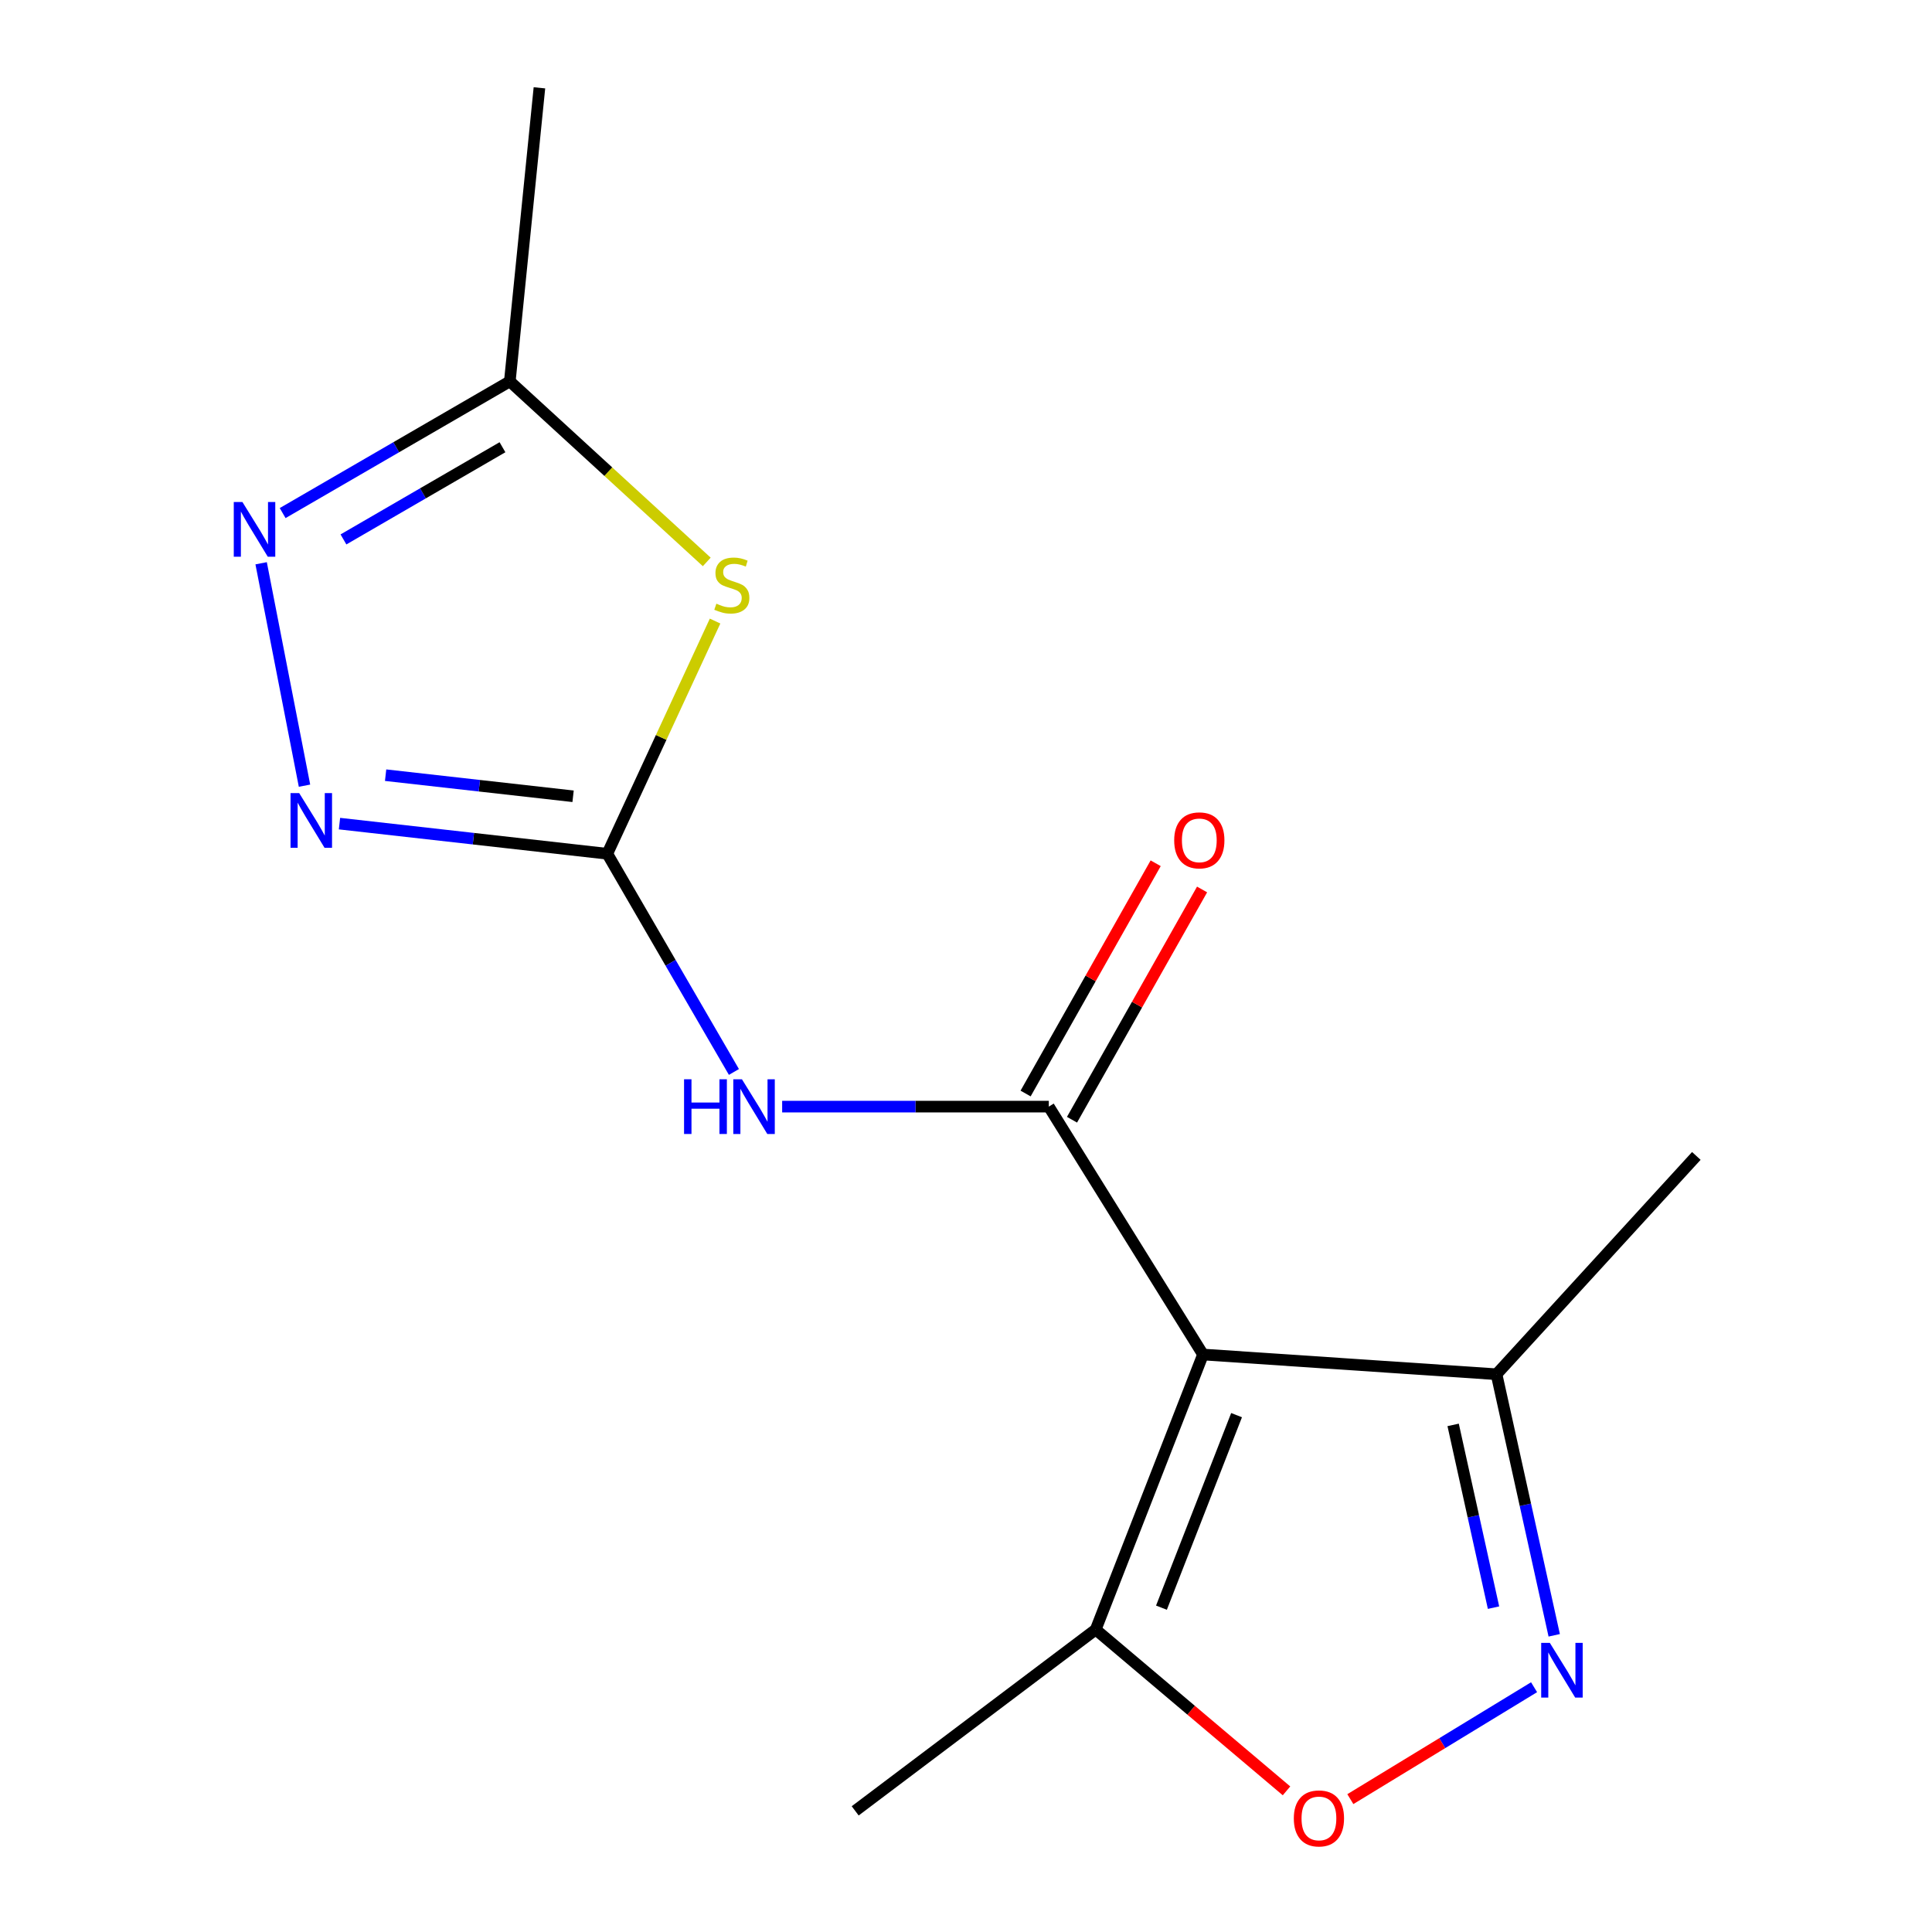 <?xml version='1.0' encoding='iso-8859-1'?>
<svg version='1.1' baseProfile='full'
              xmlns='http://www.w3.org/2000/svg'
                      xmlns:rdkit='http://www.rdkit.org/xml'
                      xmlns:xlink='http://www.w3.org/1999/xlink'
                  xml:space='preserve'
width='1000px' height='1000px' viewBox='0 0 1000 1000'>
<!-- END OF HEADER -->
<rect style='opacity:1.0;fill:#FFFFFF;stroke:none' width='1000' height='1000' x='0' y='0'> </rect>
<path class='bond-0' d='M 622.676,701.096 L 542.858,572.788' style='fill:none;fill-rule:evenodd;stroke:#000000;stroke-width:6px;stroke-linecap:butt;stroke-linejoin:miter;stroke-opacity:1' />
<path class='bond-8' d='M 622.676,701.096 L 567.135,843.458' style='fill:none;fill-rule:evenodd;stroke:#000000;stroke-width:6px;stroke-linecap:butt;stroke-linejoin:miter;stroke-opacity:1' />
<path class='bond-8' d='M 640.044,732.477 L 601.166,832.13' style='fill:none;fill-rule:evenodd;stroke:#000000;stroke-width:6px;stroke-linecap:butt;stroke-linejoin:miter;stroke-opacity:1' />
<path class='bond-10' d='M 622.676,701.096 L 774.601,711.303' style='fill:none;fill-rule:evenodd;stroke:#000000;stroke-width:6px;stroke-linecap:butt;stroke-linejoin:miter;stroke-opacity:1' />
<path class='bond-2' d='M 542.858,572.788 L 473.851,572.788' style='fill:none;fill-rule:evenodd;stroke:#000000;stroke-width:6px;stroke-linecap:butt;stroke-linejoin:miter;stroke-opacity:1' />
<path class='bond-2' d='M 473.851,572.788 L 404.843,572.788' style='fill:none;fill-rule:evenodd;stroke:#0000FF;stroke-width:6px;stroke-linecap:butt;stroke-linejoin:miter;stroke-opacity:1' />
<path class='bond-11' d='M 554.868,579.572 L 588.531,519.981' style='fill:none;fill-rule:evenodd;stroke:#000000;stroke-width:6px;stroke-linecap:butt;stroke-linejoin:miter;stroke-opacity:1' />
<path class='bond-11' d='M 588.531,519.981 L 622.195,460.389' style='fill:none;fill-rule:evenodd;stroke:#FF0000;stroke-width:6px;stroke-linecap:butt;stroke-linejoin:miter;stroke-opacity:1' />
<path class='bond-11' d='M 530.849,566.004 L 564.512,506.412' style='fill:none;fill-rule:evenodd;stroke:#000000;stroke-width:6px;stroke-linecap:butt;stroke-linejoin:miter;stroke-opacity:1' />
<path class='bond-11' d='M 564.512,506.412 L 598.175,446.821' style='fill:none;fill-rule:evenodd;stroke:#FF0000;stroke-width:6px;stroke-linecap:butt;stroke-linejoin:miter;stroke-opacity:1' />
<path class='bond-1' d='M 314.334,441.905 L 347.105,498.375' style='fill:none;fill-rule:evenodd;stroke:#000000;stroke-width:6px;stroke-linecap:butt;stroke-linejoin:miter;stroke-opacity:1' />
<path class='bond-1' d='M 347.105,498.375 L 379.876,554.845' style='fill:none;fill-rule:evenodd;stroke:#0000FF;stroke-width:6px;stroke-linecap:butt;stroke-linejoin:miter;stroke-opacity:1' />
<path class='bond-3' d='M 314.334,441.905 L 342.23,381.682' style='fill:none;fill-rule:evenodd;stroke:#000000;stroke-width:6px;stroke-linecap:butt;stroke-linejoin:miter;stroke-opacity:1' />
<path class='bond-3' d='M 342.23,381.682 L 370.126,321.46' style='fill:none;fill-rule:evenodd;stroke:#CCCC00;stroke-width:6px;stroke-linecap:butt;stroke-linejoin:miter;stroke-opacity:1' />
<path class='bond-4' d='M 314.334,441.905 L 245.025,434.105' style='fill:none;fill-rule:evenodd;stroke:#000000;stroke-width:6px;stroke-linecap:butt;stroke-linejoin:miter;stroke-opacity:1' />
<path class='bond-4' d='M 245.025,434.105 L 175.716,426.305' style='fill:none;fill-rule:evenodd;stroke:#0000FF;stroke-width:6px;stroke-linecap:butt;stroke-linejoin:miter;stroke-opacity:1' />
<path class='bond-4' d='M 296.626,412.151 L 248.11,406.691' style='fill:none;fill-rule:evenodd;stroke:#000000;stroke-width:6px;stroke-linecap:butt;stroke-linejoin:miter;stroke-opacity:1' />
<path class='bond-4' d='M 248.11,406.691 L 199.593,401.232' style='fill:none;fill-rule:evenodd;stroke:#0000FF;stroke-width:6px;stroke-linecap:butt;stroke-linejoin:miter;stroke-opacity:1' />
<path class='bond-9' d='M 365.817,290.848 L 314.849,244.122' style='fill:none;fill-rule:evenodd;stroke:#CCCC00;stroke-width:6px;stroke-linecap:butt;stroke-linejoin:miter;stroke-opacity:1' />
<path class='bond-9' d='M 314.849,244.122 L 263.881,197.395' style='fill:none;fill-rule:evenodd;stroke:#000000;stroke-width:6px;stroke-linecap:butt;stroke-linejoin:miter;stroke-opacity:1' />
<path class='bond-6' d='M 157.611,406.666 L 135.162,291.548' style='fill:none;fill-rule:evenodd;stroke:#0000FF;stroke-width:6px;stroke-linecap:butt;stroke-linejoin:miter;stroke-opacity:1' />
<path class='bond-5' d='M 804.46,846.433 L 789.531,778.868' style='fill:none;fill-rule:evenodd;stroke:#0000FF;stroke-width:6px;stroke-linecap:butt;stroke-linejoin:miter;stroke-opacity:1' />
<path class='bond-5' d='M 789.531,778.868 L 774.601,711.303' style='fill:none;fill-rule:evenodd;stroke:#000000;stroke-width:6px;stroke-linecap:butt;stroke-linejoin:miter;stroke-opacity:1' />
<path class='bond-5' d='M 773.045,832.116 L 762.594,784.82' style='fill:none;fill-rule:evenodd;stroke:#0000FF;stroke-width:6px;stroke-linecap:butt;stroke-linejoin:miter;stroke-opacity:1' />
<path class='bond-5' d='M 762.594,784.82 L 752.143,737.525' style='fill:none;fill-rule:evenodd;stroke:#000000;stroke-width:6px;stroke-linecap:butt;stroke-linejoin:miter;stroke-opacity:1' />
<path class='bond-15' d='M 794.034,873.301 L 746.485,902.263' style='fill:none;fill-rule:evenodd;stroke:#0000FF;stroke-width:6px;stroke-linecap:butt;stroke-linejoin:miter;stroke-opacity:1' />
<path class='bond-15' d='M 746.485,902.263 L 698.936,931.226' style='fill:none;fill-rule:evenodd;stroke:#FF0000;stroke-width:6px;stroke-linecap:butt;stroke-linejoin:miter;stroke-opacity:1' />
<path class='bond-16' d='M 146.3,265.569 L 205.091,231.482' style='fill:none;fill-rule:evenodd;stroke:#0000FF;stroke-width:6px;stroke-linecap:butt;stroke-linejoin:miter;stroke-opacity:1' />
<path class='bond-16' d='M 205.091,231.482 L 263.881,197.395' style='fill:none;fill-rule:evenodd;stroke:#000000;stroke-width:6px;stroke-linecap:butt;stroke-linejoin:miter;stroke-opacity:1' />
<path class='bond-16' d='M 177.774,279.208 L 218.928,255.347' style='fill:none;fill-rule:evenodd;stroke:#0000FF;stroke-width:6px;stroke-linecap:butt;stroke-linejoin:miter;stroke-opacity:1' />
<path class='bond-16' d='M 218.928,255.347 L 260.081,231.487' style='fill:none;fill-rule:evenodd;stroke:#000000;stroke-width:6px;stroke-linecap:butt;stroke-linejoin:miter;stroke-opacity:1' />
<path class='bond-7' d='M 665.894,926.943 L 616.514,885.201' style='fill:none;fill-rule:evenodd;stroke:#FF0000;stroke-width:6px;stroke-linecap:butt;stroke-linejoin:miter;stroke-opacity:1' />
<path class='bond-7' d='M 616.514,885.201 L 567.135,843.458' style='fill:none;fill-rule:evenodd;stroke:#000000;stroke-width:6px;stroke-linecap:butt;stroke-linejoin:miter;stroke-opacity:1' />
<path class='bond-12' d='M 567.135,843.458 L 442.642,937.299' style='fill:none;fill-rule:evenodd;stroke:#000000;stroke-width:6px;stroke-linecap:butt;stroke-linejoin:miter;stroke-opacity:1' />
<path class='bond-13' d='M 263.881,197.395 L 279.207,45.455' style='fill:none;fill-rule:evenodd;stroke:#000000;stroke-width:6px;stroke-linecap:butt;stroke-linejoin:miter;stroke-opacity:1' />
<path class='bond-14' d='M 774.601,711.303 L 878.02,598.305' style='fill:none;fill-rule:evenodd;stroke:#000000;stroke-width:6px;stroke-linecap:butt;stroke-linejoin:miter;stroke-opacity:1' />
<path  class='atom-3' d='M 354.069 558.628
L 357.909 558.628
L 357.909 570.668
L 372.389 570.668
L 372.389 558.628
L 376.229 558.628
L 376.229 586.948
L 372.389 586.948
L 372.389 573.868
L 357.909 573.868
L 357.909 586.948
L 354.069 586.948
L 354.069 558.628
' fill='#0000FF'/>
<path  class='atom-3' d='M 384.029 558.628
L 393.309 573.628
Q 394.229 575.108, 395.709 577.788
Q 397.189 580.468, 397.269 580.628
L 397.269 558.628
L 401.029 558.628
L 401.029 586.948
L 397.149 586.948
L 387.189 570.548
Q 386.029 568.628, 384.789 566.428
Q 383.589 564.228, 383.229 563.548
L 383.229 586.948
L 379.549 586.948
L 379.549 558.628
L 384.029 558.628
' fill='#0000FF'/>
<path  class='atom-4' d='M 370.795 312.466
Q 371.115 312.586, 372.435 313.146
Q 373.755 313.706, 375.195 314.066
Q 376.675 314.386, 378.115 314.386
Q 380.795 314.386, 382.355 313.106
Q 383.915 311.786, 383.915 309.506
Q 383.915 307.946, 383.115 306.986
Q 382.355 306.026, 381.155 305.506
Q 379.955 304.986, 377.955 304.386
Q 375.435 303.626, 373.915 302.906
Q 372.435 302.186, 371.355 300.666
Q 370.315 299.146, 370.315 296.586
Q 370.315 293.026, 372.715 290.826
Q 375.155 288.626, 379.955 288.626
Q 383.235 288.626, 386.955 290.186
L 386.035 293.266
Q 382.635 291.866, 380.075 291.866
Q 377.315 291.866, 375.795 293.026
Q 374.275 294.146, 374.315 296.106
Q 374.315 297.626, 375.075 298.546
Q 375.875 299.466, 376.995 299.986
Q 378.155 300.506, 380.075 301.106
Q 382.635 301.906, 384.155 302.706
Q 385.675 303.506, 386.755 305.146
Q 387.875 306.746, 387.875 309.506
Q 387.875 313.426, 385.235 315.546
Q 382.635 317.626, 378.275 317.626
Q 375.755 317.626, 373.835 317.066
Q 371.955 316.546, 369.715 315.626
L 370.795 312.466
' fill='#CCCC00'/>
<path  class='atom-5' d='M 154.861 410.503
L 164.141 425.503
Q 165.061 426.983, 166.541 429.663
Q 168.021 432.343, 168.101 432.503
L 168.101 410.503
L 171.861 410.503
L 171.861 438.823
L 167.981 438.823
L 158.021 422.423
Q 156.861 420.503, 155.621 418.303
Q 154.421 416.103, 154.061 415.423
L 154.061 438.823
L 150.381 438.823
L 150.381 410.503
L 154.861 410.503
' fill='#0000FF'/>
<path  class='atom-6' d='M 802.196 850.356
L 811.476 865.356
Q 812.396 866.836, 813.876 869.516
Q 815.356 872.196, 815.436 872.356
L 815.436 850.356
L 819.196 850.356
L 819.196 878.676
L 815.316 878.676
L 805.356 862.276
Q 804.196 860.356, 802.956 858.156
Q 801.756 855.956, 801.396 855.276
L 801.396 878.676
L 797.716 878.676
L 797.716 850.356
L 802.196 850.356
' fill='#0000FF'/>
<path  class='atom-7' d='M 125.481 259.85
L 134.761 274.85
Q 135.681 276.33, 137.161 279.01
Q 138.641 281.69, 138.721 281.85
L 138.721 259.85
L 142.481 259.85
L 142.481 288.17
L 138.601 288.17
L 128.641 271.77
Q 127.481 269.85, 126.241 267.65
Q 125.041 265.45, 124.681 264.77
L 124.681 288.17
L 121.001 288.17
L 121.001 259.85
L 125.481 259.85
' fill='#0000FF'/>
<path  class='atom-8' d='M 669.676 941.21
Q 669.676 934.41, 673.036 930.61
Q 676.396 926.81, 682.676 926.81
Q 688.956 926.81, 692.316 930.61
Q 695.676 934.41, 695.676 941.21
Q 695.676 948.09, 692.276 952.01
Q 688.876 955.89, 682.676 955.89
Q 676.436 955.89, 673.036 952.01
Q 669.676 948.13, 669.676 941.21
M 682.676 952.69
Q 686.996 952.69, 689.316 949.81
Q 691.676 946.89, 691.676 941.21
Q 691.676 935.65, 689.316 932.85
Q 686.996 930.01, 682.676 930.01
Q 678.356 930.01, 675.996 932.81
Q 673.676 935.61, 673.676 941.21
Q 673.676 946.93, 675.996 949.81
Q 678.356 952.69, 682.676 952.69
' fill='#FF0000'/>
<path  class='atom-12' d='M 607.76 434.965
Q 607.76 428.165, 611.12 424.365
Q 614.48 420.565, 620.76 420.565
Q 627.04 420.565, 630.4 424.365
Q 633.76 428.165, 633.76 434.965
Q 633.76 441.845, 630.36 445.765
Q 626.96 449.645, 620.76 449.645
Q 614.52 449.645, 611.12 445.765
Q 607.76 441.885, 607.76 434.965
M 620.76 446.445
Q 625.08 446.445, 627.4 443.565
Q 629.76 440.645, 629.76 434.965
Q 629.76 429.405, 627.4 426.605
Q 625.08 423.765, 620.76 423.765
Q 616.44 423.765, 614.08 426.565
Q 611.76 429.365, 611.76 434.965
Q 611.76 440.685, 614.08 443.565
Q 616.44 446.445, 620.76 446.445
' fill='#FF0000'/>
</svg>
